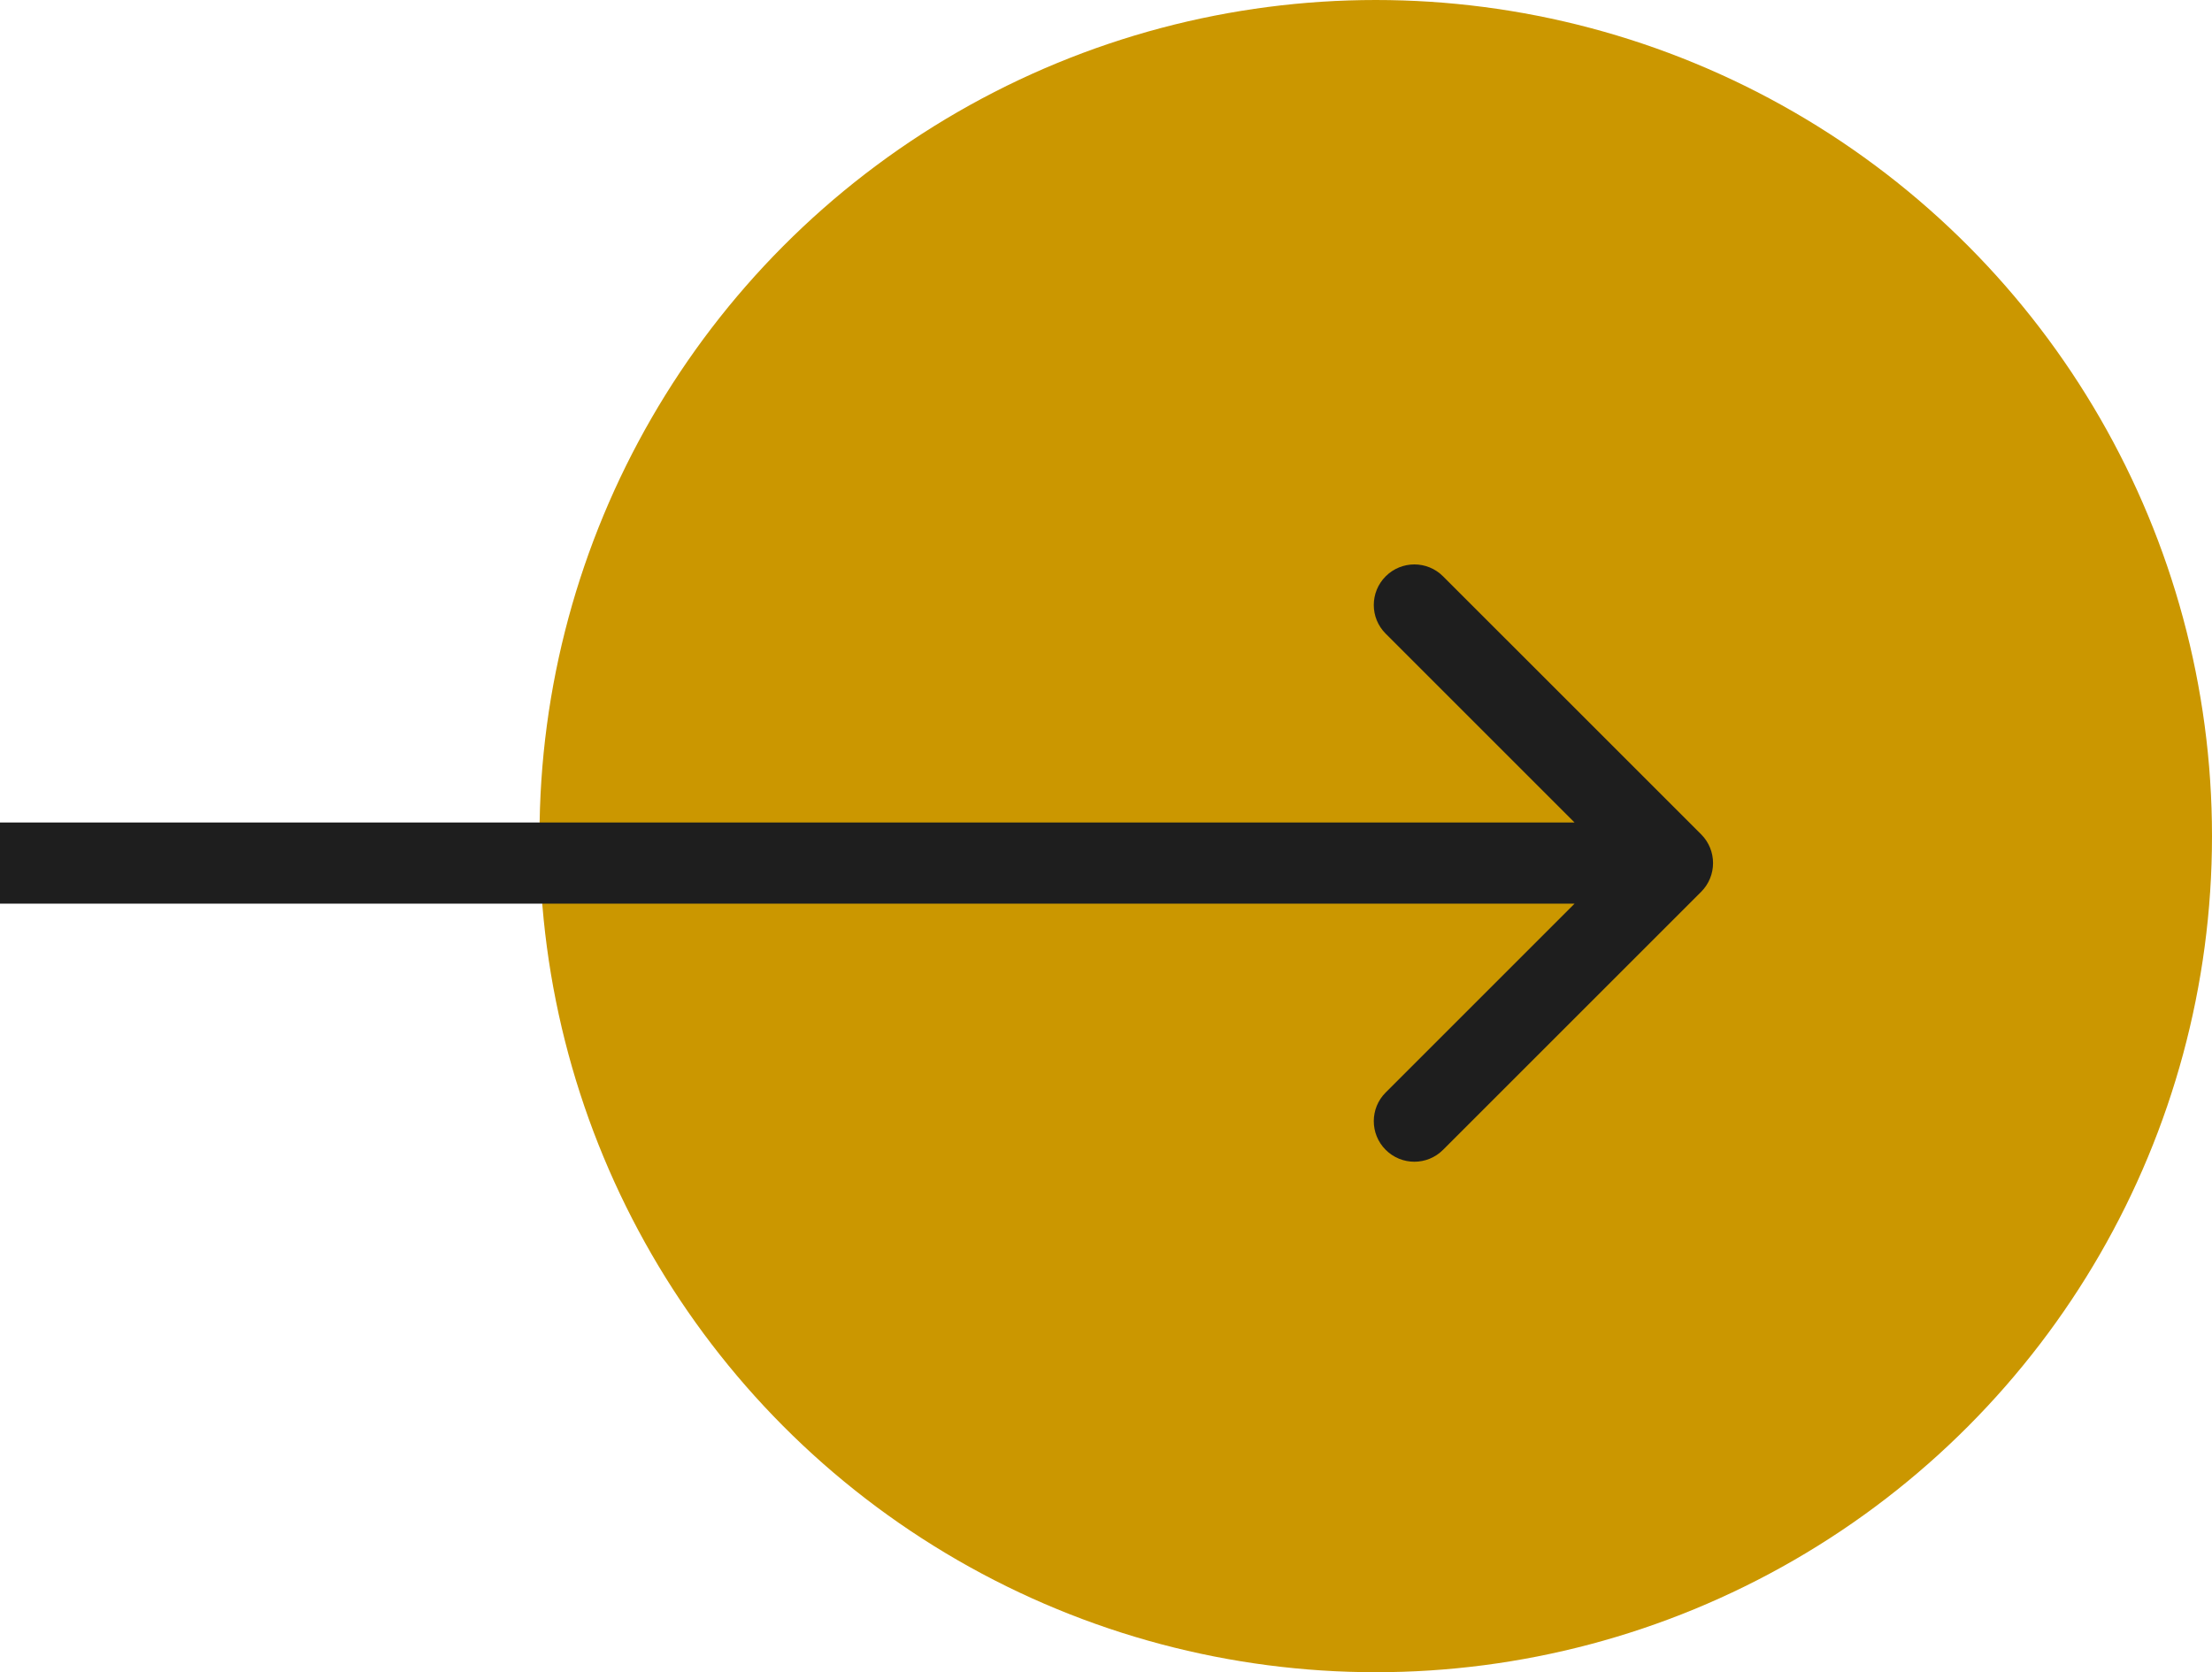 <svg xmlns="http://www.w3.org/2000/svg" width="41" height="31" viewBox="0 0 41 31" fill="none"><circle cx="25.5" cy="15.5" r="15.5" fill="#CB9700"></circle><path d="M31.532 16.532C31.825 16.238 31.825 15.762 31.532 15.468L26.747 10.684C26.454 10.39 25.978 10.39 25.684 10.684C25.39 10.978 25.39 11.454 25.684 11.747L29.937 16L25.684 20.253C25.39 20.546 25.39 21.022 25.684 21.316C25.978 21.61 26.454 21.61 26.747 21.316L31.532 16.532ZM6.57237e-08 16.752L31 16.752L31 15.248L-6.57237e-08 15.248L6.57237e-08 16.752Z" fill="#1E1E1E"></path></svg>